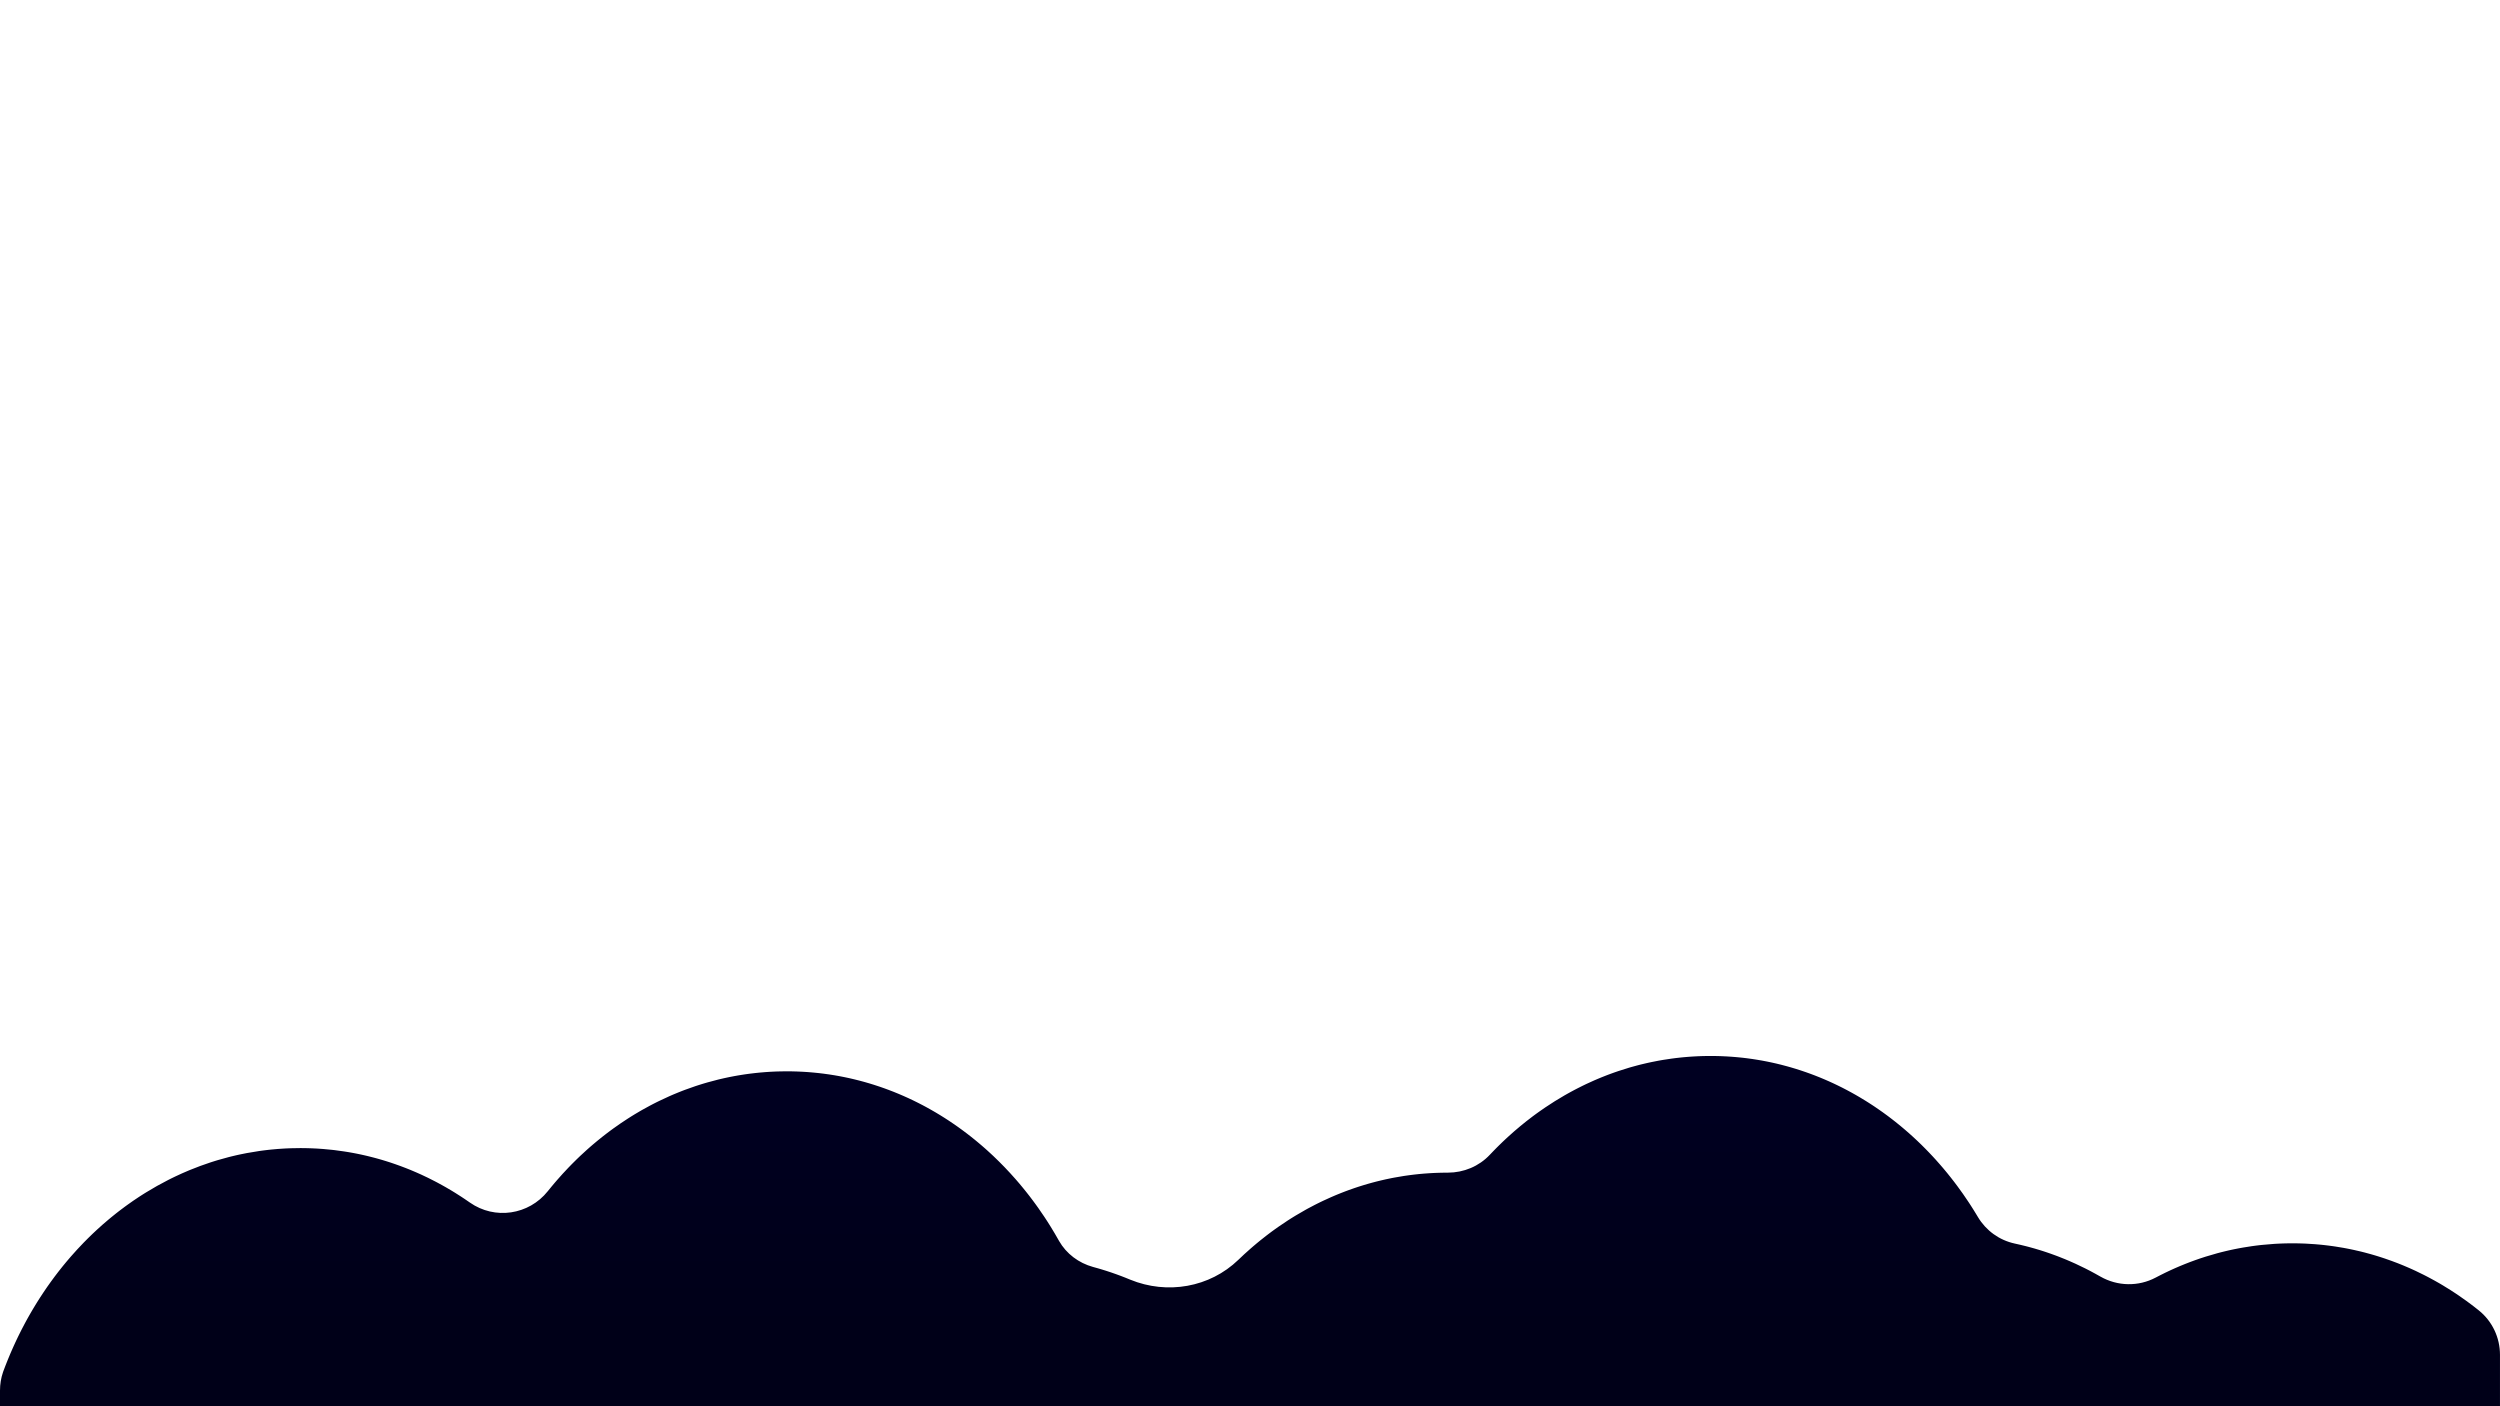 <?xml version="1.0" encoding="UTF-8"?><svg id="Layer_2" xmlns="http://www.w3.org/2000/svg" xmlns:xlink="http://www.w3.org/1999/xlink" viewBox="0 0 1920 1080"><defs><style>.cls-1{fill:none;}.cls-2{fill:url(#linear-gradient);}</style><linearGradient id="linear-gradient" x1="960" y1="810.99" x2="960" y2="1079.99" gradientUnits="userSpaceOnUse"><stop offset="0" stop-color="#002"/><stop offset=".78" stop-color="#000018"/></linearGradient></defs><g id="Layer_1-2"><path class="cls-2" d="M1527.48,1079.99H0v-12.09c0-4.83.77-9.62,2.34-14.17.11-.32.22-.63.34-.94.07-.2.15-.4.23-.6.38-1.03.77-2.05,1.16-3.07.28-.76.58-1.51.89-2.26.28-.74.58-1.48.88-2.21.28-.72.58-1.44.89-2.16.38-.96.78-1.91,1.19-2.85.21-.52.44-1.04.67-1.55.42-1,.86-1.99,1.31-2.98.32-.74.65-1.48,1-2.21.28-.64.58-1.28.88-1.92.38-.84.78-1.68,1.18-2.51.33-.7.67-1.4,1.01-2.1.4-.84.81-1.67,1.24-2.5.38-.78.77-1.56,1.17-2.33.25-.5.5-.99.77-1.49.48-.95.98-1.9,1.49-2.84.32-.63.66-1.27,1.01-1.9.39-.74.79-1.47,1.2-2.2.49-.9.99-1.79,1.5-2.67.3-.54.61-1.09.93-1.63.54-.94,1.08-1.88,1.64-2.81.25-.43.5-.86.77-1.29.52-.88,1.05-1.76,1.59-2.63.37-.62.74-1.23,1.13-1.84.56-.9,1.13-1.8,1.71-2.7.25-.4.5-.79.76-1.19.84-1.3,1.69-2.59,2.55-3.87.01-.02.02-.04.04-.06.78-1.17,1.58-2.34,2.38-3.5.17-.25.34-.49.51-.74.91-1.3,1.82-2.58,2.75-3.86.96-1.34,1.93-2.66,2.92-3.97.87-1.16,1.75-2.32,2.64-3.46.13-.17.27-.34.4-.51.99-1.27,1.99-2.53,2.99-3.77.89-1.1,1.78-2.18,2.68-3.26.54-.65,1.09-1.29,1.65-1.94.68-.82,1.38-1.63,2.08-2.43,3.16-3.62,6.41-7.15,9.74-10.58,1.13-1.16,2.26-2.31,3.41-3.44,1.14-1.13,2.3-2.26,3.46-3.37,1.16-1.11,2.33-2.21,3.52-3.29,2.81-2.59,5.67-5.11,8.59-7.55.68-.58,1.37-1.15,2.06-1.71.39-.33.79-.66,1.19-.97.81-.67,1.63-1.33,2.46-1.98.1-.08.2-.16.3-.24.84-.66,1.69-1.32,2.54-1.98,1.36-1.04,2.72-2.07,4.11-3.08.6-.45,1.2-.89,1.81-1.32,3.01-2.17,6.07-4.28,9.17-6.31.59-.38,1.18-.76,1.77-1.14.67-.43,1.33-.85,2-1.27.54-.34,1.07-.67,1.61-1,5.53-3.41,11.18-6.59,16.95-9.52.7-.36,1.41-.71,2.11-1.06.31-.16.62-.31.93-.46.82-.41,1.65-.81,2.48-1.2,3.36-1.6,6.76-3.12,10.2-4.55.49-.21.99-.41,1.49-.61,4.91-2.01,9.89-3.85,14.94-5.51.73-.24,1.46-.48,2.2-.71.74-.24,1.47-.47,2.21-.69.53-.16,1.05-.32,1.58-.48,2.76-.82,5.53-1.59,8.32-2.3.77-.2,1.54-.39,2.31-.58,1.24-.31,2.48-.6,3.72-.88.65-.15,1.3-.29,1.95-.43.44-.1.88-.19,1.32-.28,1.55-.33,3.12-.64,4.69-.94,3.14-.59,6.3-1.12,9.47-1.57.68-.1,1.35-.19,2.03-.28l1.14-.15c.75-.1,1.5-.19,2.25-.28.58-.07,1.17-.14,1.76-.2.63-.07,1.25-.14,1.87-.2,3.39-.35,6.8-.61,10.23-.8.69-.04,1.38-.08,2.07-.1.22-.02.45-.03.68-.03.77-.04,1.54-.07,2.31-.09,2.4-.08,4.79-.12,7.2-.12.99,0,1.98.01,2.96.02.99.01,1.97.03,2.96.06.98.02,1.96.06,2.94.1.8.03,1.61.06,2.41.11.42.02.83.04,1.25.06.74.04,1.47.09,2.2.14.98.06,1.95.13,2.92.21,2.31.18,4.61.4,6.91.66.66.07,1.32.15,1.99.23,2.38.29,4.76.61,7.12.98.89.13,1.77.27,2.65.42.5.08.99.16,1.49.25.89.15,1.78.31,2.67.48.6.11,1.19.22,1.78.34.51.1,1.02.2,1.53.3.86.17,1.71.35,2.56.53.92.2,1.83.4,2.74.61.94.21,1.87.43,2.8.65,1.53.37,3.06.76,4.57,1.16.7.18,1.4.37,2.09.56.7.19,1.39.38,2.08.58.78.22,1.55.44,2.31.67.91.27,1.83.54,2.73.83.91.28,1.82.57,2.72.86.5.16,1,.33,1.49.49.81.27,1.62.54,2.43.83.32.1.63.21.93.32,1.27.44,2.53.89,3.79,1.36,1.34.49,2.69,1,4.02,1.53,1.13.44,2.26.89,3.39,1.35.4.17.81.34,1.21.51,1.12.46,2.24.94,3.36,1.43,1.27.55,2.54,1.12,3.8,1.69,3.51,1.61,6.98,3.3,10.4,5.09.62.31,1.23.63,1.84.96,1.32.69,2.63,1.4,3.93,2.14.87.48,1.75.97,2.61,1.46,1.52.87,3.04,1.76,4.54,2.66.94.57,1.88,1.14,2.81,1.72,1.59.98,3.16,1.99,4.72,3.01.87.56,1.72,1.13,2.58,1.71,1.35.9,2.69,1.82,4.03,2.76,19.12,13.4,45.22,9.54,59.8-8.7,1.03-1.28,2.06-2.56,3.12-3.82.68-.83,1.37-1.65,2.08-2.47.01-.03.03-.05.05-.07.69-.81,1.38-1.61,2.08-2.41,2.73-3.14,5.52-6.2,8.39-9.19.61-.64,1.22-1.28,1.85-1.91.17-.18.34-.36.52-.53.25-.27.51-.53.78-.79.26-.27.52-.53.79-.79.81-.82,1.64-1.64,2.47-2.45.61-.59,1.21-1.18,1.83-1.76.36-.35.72-.7,1.09-1.04,1.61-1.52,3.25-3.02,4.9-4.5.56-.51,1.12-1.01,1.69-1.5.43-.39.86-.76,1.29-1.13.52-.46,1.05-.91,1.58-1.36,1.1-.95,2.22-1.89,3.34-2.8,1.3-1.08,2.62-2.15,3.94-3.19,1.15-.92,2.32-1.82,3.49-2.71.88-.67,1.76-1.34,2.64-1.99.13-.1.27-.2.4-.3h.01c.75-.56,1.5-1.11,2.26-1.65,3.57-2.58,7.2-5.05,10.89-7.42.9-.58,1.8-1.15,2.7-1.71.06-.04.11-.07.17-.11.81-.5,1.62-1,2.43-1.49,1.34-.82,2.69-1.62,4.05-2.4.63-.36,1.27-.73,1.9-1.09,1.94-1.1,3.9-2.17,5.86-3.21.78-.41,1.55-.82,2.33-1.22.89-.46,1.78-.91,2.68-1.36.71-.36,1.43-.71,2.15-1.05,2.5-1.23,5.03-2.4,7.57-3.52.68-.31,1.36-.6,2.05-.9.45-.19.9-.39,1.36-.58.58-.24,1.16-.49,1.74-.72.63-.27,1.26-.53,1.9-.78.97-.4,1.95-.78,2.93-1.16.67-.26,1.35-.52,2.03-.78,2.67-1,5.36-1.96,8.08-2.86.65-.22,1.3-.43,1.96-.64.47-.15.95-.31,1.42-.45.82-.27,1.65-.52,2.48-.77.36-.11.71-.22,1.07-.32.81-.25,1.63-.49,2.45-.71,2.65-.76,5.32-1.47,8.01-2.13l1.5-.36c.92-.22,1.84-.44,2.77-.64.18-.04.35-.08.53-.12.87-.19,1.74-.38,2.62-.56.54-.12,1.09-.23,1.63-.34,1.11-.22,2.21-.44,3.32-.64.93-.17,1.87-.34,2.81-.5.23-.04.47-.08.7-.12.76-.13,1.52-.26,2.29-.37.48-.08.97-.16,1.46-.23.53-.08,1.06-.16,1.59-.23.81-.12,1.63-.24,2.45-.34.36-.05.72-.1,1.09-.14.96-.13,1.92-.24,2.89-.34.31-.05.62-.08.93-.11,1-.12,2.01-.22,3.02-.31.29-.03.58-.06.87-.08,1.27-.12,2.55-.23,3.84-.32.09-.01.19-.02.28-.02,1.21-.09,2.42-.17,3.64-.24.17-.01.35-.02.52-.02,1.09-.07,2.17-.12,3.26-.16.28-.01.57-.02.85-.03,1.01-.04,2.01-.07,3.01-.08,1.62-.04,3.24-.06,4.86-.06,1.37,0,2.75.01,4.12.04,1.22.02,2.44.05,3.66.1.2,0,.4.01.6.02,1.15.04,2.3.09,3.45.16,1.22.06,2.43.13,3.64.22.59.04,1.18.08,1.77.13,1.17.09,2.35.19,3.52.31,1.23.11,2.46.23,3.69.37,1.26.14,2.52.29,3.78.45.09,0,.18.02.27.04,1.14.14,2.28.3,3.41.47.35.04.7.1,1.05.15,1.16.17,2.31.35,3.46.55.11.01.21.03.31.05,1.07.18,2.14.37,3.21.56.33.06.67.13,1.01.19,1.12.21,2.24.43,3.36.66,1.21.25,2.43.5,3.64.77.45.1.91.21,1.36.31.93.21,1.86.43,2.79.66,1.29.31,2.58.63,3.87.97,1.15.3,2.3.61,3.45.93.29.08.59.16.88.25,1.11.31,2.22.63,3.33.97.02,0,.04.01.07.02,1.02.3,2.04.62,3.05.94.4.12.8.25,1.2.39,1,.31,2,.64,2.99.98.28.09.56.18.83.28,1.06.36,2.11.73,3.17,1.11,1.21.43,2.41.87,3.61,1.33.08.03.15.05.22.09,1.18.44,2.36.89,3.53,1.36.04.02.08.03.12.05,1.2.48,2.4.97,3.59,1.47,1.17.49,2.34.99,3.5,1.5.12.05.23.1.34.15,1.14.5,2.28,1.01,3.41,1.53.04.02.08.04.11.05,1.16.54,2.32,1.08,3.48,1.64.11.05.22.11.34.16.84.41,1.69.83,2.53,1.25.42.21.84.42,1.26.63.1.05.19.09.28.14.88.45,1.76.9,2.63,1.36.03.01.05.02.06.02.89.47,1.78.95,2.66,1.42.27.15.54.29.81.44,1.16.63,2.31,1.27,3.46,1.93,1.04.59,2.08,1.18,3.11,1.79.32.19.63.37.94.56.88.52,1.76,1.05,2.63,1.58.1.06.2.12.29.18,1.09.66,2.17,1.34,3.24,2.02.04.03.09.06.13.08,1.05.67,2.1,1.35,3.14,2.03.14.1.28.19.42.28.99.66,1.97,1.32,2.95,1.99,1.05.71,2.09,1.43,3.13,2.17.06.04.12.08.17.12,1.08.76,2.15,1.53,3.21,2.31.72.52,1.42,1.04,2.13,1.58.06.03.12.08.18.14.64.46,1.27.94,1.89,1.42.19.14.37.27.54.42.79.6,1.58,1.21,2.37,1.84.59.45,1.17.92,1.75,1.4.4.3.79.62,1.18.94.67.54,1.34,1.09,2,1.65.46.37.92.76,1.38,1.16.63.52,1.26,1.05,1.89,1.6.26.22.53.44.78.67.72.62,1.43,1.24,2.14,1.87.58.51,1.17,1.03,1.74,1.56.86.77,1.71,1.54,2.55,2.34.65.59,1.3,1.19,1.94,1.8,5.91,5.6,11.59,11.5,17.01,17.69.63.71,1.25,1.43,1.86,2.15.43.49.85.98,1.26,1.47.78.92,1.56,1.85,2.32,2.79.67.81,1.34,1.63,1.99,2.45.27.32.54.65.79.99.47.58.93,1.16,1.38,1.74.46.58.92,1.17,1.37,1.76.48.63.96,1.26,1.43,1.89.33.42.65.84.96,1.27.62.82,1.22,1.65,1.82,2.48.11.14.22.28.32.43.71.97,1.42,1.95,2.11,2.94,1.52,2.15,3.02,4.33,4.48,6.54.38.57.76,1.14,1.13,1.72.5.75.99,1.5,1.47,2.26.75,1.17,1.49,2.34,2.22,3.53,2.2,3.54,4.32,7.14,6.37,10.8.05.1.11.19.16.29,5.65,9.89,15.11,16.96,26.09,19.99.1.03.19.05.29.08,1.19.32,2.38.65,3.56.99.74.21,1.48.43,2.22.65,1.29.39,2.58.79,3.86,1.19,1.29.41,2.57.83,3.84,1.26,1.28.43,2.55.88,3.81,1.33,1.27.45,2.53.92,3.78,1.39,1.15.44,2.29.88,3.43,1.33,1.14.46,2.28.92,3.41,1.39.13.05.26.11.39.16,28.35,11.62,61.01,6.04,83.06-15.26,2.92-2.82,5.9-5.57,8.94-8.23.69-.62,1.4-1.23,2.1-1.83.13-.12.27-.23.4-.34.84-.73,1.68-1.44,2.53-2.14.93-.78,1.87-1.55,2.81-2.31,1.45-1.17,2.91-2.33,4.38-3.46.7-.55,1.41-1.09,2.12-1.62.77-.59,1.55-1.17,2.32-1.74.9-.66,1.81-1.32,2.72-1.97.83-.6,1.66-1.18,2.49-1.76,2.25-1.58,4.53-3.11,6.83-4.6.74-.48,1.48-.96,2.23-1.43.6-.38,1.2-.76,1.81-1.13.78-.49,1.57-.97,2.36-1.45,2.55-1.55,5.14-3.04,7.75-4.49.56-.31,1.13-.62,1.69-.93,1.7-.92,3.41-1.82,5.13-2.7.51-.27,1.03-.53,1.55-.79.73-.37,1.46-.73,2.2-1.09.87-.43,1.74-.85,2.61-1.26,2.02-.96,4.06-1.89,6.11-2.78.54-.25,1.09-.49,1.64-.71.69-.31,1.39-.6,2.08-.89.42-.18.84-.35,1.26-.52.89-.37,1.78-.73,2.68-1.08,1.07-.43,2.14-.84,3.22-1.25l.39-.15c.82-.31,1.64-.61,2.47-.91,1.38-.51,2.77-1,4.16-1.47,1.02-.35,2.04-.69,3.06-1.02,1.28-.42,2.56-.82,3.85-1.21,1.09-.34,2.19-.66,3.29-.98,1.15-.33,2.31-.66,3.47-.97,1.03-.28,2.07-.55,3.1-.82.29-.07.58-.15.87-.22,1.01-.25,2.03-.5,3.05-.74,1.11-.27,2.22-.52,3.34-.77,1.48-.32,2.96-.63,4.45-.93.69-.14,1.38-.27,2.07-.4,2.49-.47,5-.9,7.52-1.29.43-.06.87-.13,1.31-.19.92-.14,1.85-.27,2.77-.39,1.21-.17,2.42-.32,3.64-.46.11-.01.22-.03.32-.04,1.11-.13,2.22-.25,3.33-.36h.01c.99-.1,1.99-.19,2.99-.28.53-.05,1.05-.09,1.58-.13,1.12-.09,2.24-.17,3.36-.24,1.03-.07,2.07-.13,3.11-.18.86-.04,1.72-.08,2.58-.11.69-.03,1.39-.06,2.08-.07.67-.02,1.34-.04,2.01-.05.44,0,.87-.02,1.31-.02,1.06-.02,2.12-.03,3.19-.03h.24c12.19,0,23.9-4.86,32.25-13.75.14-.15.28-.3.43-.45.76-.81,1.53-1.61,2.3-2.4.91-.95,1.84-1.89,2.77-2.82.62-.62,1.25-1.24,1.88-1.86.02-.03.04-.05.06-.05.65-.65,1.32-1.3,1.98-1.93.21-.21.41-.4.62-.6.71-.68,1.43-1.35,2.15-2.02.68-.63,1.36-1.26,2.04-1.88,5.93-5.41,12.08-10.51,18.44-15.29.56-.41,1.12-.83,1.68-1.25.58-.43,1.16-.85,1.74-1.27.74-.54,1.49-1.07,2.24-1.6.13-.1.26-.19.4-.28,1.3-.92,2.6-1.82,3.92-2.71,4.77-3.23,9.65-6.28,14.63-9.14.78-.45,1.56-.89,2.34-1.33.94-.53,1.89-1.05,2.85-1.57.82-.45,1.64-.89,2.47-1.32.19-.11.38-.21.57-.3.63-.33,1.27-.66,1.9-.98,1.23-.64,2.47-1.27,3.72-1.87.96-.47,1.94-.94,2.91-1.41,1.99-.94,3.99-1.85,6.01-2.73.96-.42,1.92-.84,2.89-1.24,1-.42,2-.84,3-1.24.88-.36,1.77-.71,2.65-1.05.26-.11.52-.21.78-.31.56-.22,1.13-.43,1.7-.65.68-.25,1.35-.51,2.03-.75.91-.34,1.81-.66,2.72-.98.07-.02.13-.05.19-.06.89-.32,1.78-.62,2.67-.92,2.8-.95,5.63-1.84,8.47-2.67.6-.18,1.21-.35,1.82-.52,1.36-.39,2.73-.77,4.1-1.12.69-.19,1.38-.37,2.07-.54.29-.08.58-.15.87-.22.77-.19,1.54-.38,2.31-.55.77-.19,1.54-.37,2.31-.54.59-.14,1.18-.27,1.77-.39.67-.16,1.34-.3,2.02-.43,1.77-.38,3.54-.72,5.33-1.05,1.05-.19,2.11-.38,3.17-.55,2.26-.38,4.54-.73,6.83-1.03,1.01-.14,2.01-.27,3.02-.39.9-.11,1.8-.21,2.71-.31.54-.06,1.09-.12,1.64-.17.68-.07,1.36-.14,2.05-.2.16-.02.32-.03.48-.04.83-.08,1.67-.15,2.5-.21.34-.03.68-.06,1.02-.08.86-.07,1.72-.12,2.58-.17.83-.06,1.67-.11,2.51-.14.53-.04,1.07-.06,1.61-.08.99-.05,1.99-.08,2.99-.11,1.07-.03,2.15-.06,3.23-.07,1.13-.02,2.25-.03,3.38-.03,1.34,0,2.67.01,4,.04,1.13.02,2.26.04,3.38.08.41.02.81.03,1.21.05,1.25.04,2.49.1,3.73.17,1.18.07,2.35.14,3.53.23.08,0,.16.01.24.01,1.26.09,2.52.19,3.78.31,1.06.09,2.12.2,3.18.31.13.01.27.02.4.04.41.04.82.09,1.23.13.99.11,1.98.23,2.97.35,1.46.19,2.93.39,4.39.6,1.14.17,2.28.34,3.41.53,1.2.19,2.4.4,3.6.61.17.03.33.06.5.09,1.2.22,2.39.44,3.58.68,1.05.21,2.1.43,3.15.65.29.06.58.12.87.19,1.07.23,2.14.47,3.21.72.12.03.25.06.37.09,1.15.27,2.3.55,3.45.84,1.61.41,3.23.83,4.83,1.28.84.23,1.68.46,2.52.71,1.38.4,2.77.81,4.15,1.24,1.13.35,2.25.71,3.38,1.08,1.39.45,2.78.92,4.16,1.41,1.14.39,2.28.8,3.41,1.22,1.17.43,2.33.87,3.49,1.31.04.02.08.03.12.05,1.2.46,2.39.94,3.58,1.42.05.02.1.04.15.06,1.05.43,2.1.87,3.14,1.31.23.1.45.19.68.29,1.04.44,2.08.9,3.11,1.36.86.38,1.71.77,2.56,1.16.63.29,1.25.58,1.88.88.85.4,1.7.81,2.54,1.22,1.02.49,2.03,1,3.04,1.5.17.09.33.17.49.25,1.07.55,2.13,1.1,3.19,1.66.05.02.1.05.15.08,1.14.6,2.27,1.21,3.4,1.83.03.01.06.03.1.05,1.09.6,2.18,1.21,3.26,1.83.98.56,1.96,1.13,2.93,1.7,1.52.9,3.04,1.82,4.55,2.76.82.51,1.63,1.02,2.43,1.53.95.6,1.89,1.21,2.83,1.83.52.34,1.03.68,1.55,1.03.11.07.22.14.33.22,1.1.74,2.19,1.48,3.27,2.24,0,0,.03.01.04.03.95.65,1.89,1.31,2.82,1.98.42.29.83.59,1.24.9.63.45,1.26.92,1.89,1.38.36.26.72.53,1.08.8,1.02.77,2.03,1.54,3.04,2.32.88.67,1.75,1.35,2.61,2.04,1.32,1.05,2.63,2.11,3.93,3.19,1.08.89,2.15,1.79,3.21,2.7,1.05.9,2.1,1.81,3.14,2.73.98.87,1.95,1.74,2.91,2.62.53.48,1.06.97,1.58,1.46.59.54,1.17,1.09,1.75,1.63,1.02.96,2.02,1.93,3.03,2.91.03.03.07.07.1.09.9.89,1.8,1.78,2.69,2.69.3.28.58.57.85.86.66.66,1.32,1.33,1.96,2.01.28.28.55.56.8.84.8.82,1.58,1.65,2.35,2.49.09.09.17.17.25.26.83.89,1.65,1.79,2.47,2.7,1.15,1.27,2.29,2.55,3.4,3.85.67.77,1.33,1.54,1.99,2.31.26.3.51.6.76.9.75.89,1.5,1.79,2.24,2.7.1.12.2.23.29.35.88,1.08,1.76,2.17,2.62,3.27.89,1.12,1.77,2.25,2.64,3.39.87,1.14,1.73,2.28,2.59,3.44,2.81,3.79,5.53,7.66,8.15,11.62.51.75,1,1.51,1.5,2.27.24.37.49.75.72,1.12.52.8,1.03,1.6,1.53,2.41.23.34.44.69.65,1.04.66,1.04,1.3,2.09,1.93,3.14.4.65.79,1.3,1.18,1.95,6.21,10.46,16.48,17.9,28.38,20.45,1.45.31,2.9.64,4.34.98,1.44.34,2.88.69,4.31,1.06.72.18,1.43.37,2.15.56,1.42.38,2.85.77,4.26,1.18,1.42.41,2.83.83,4.24,1.27.91.28,1.81.57,2.72.86.93.3,1.86.61,2.79.93.96.32,1.92.65,2.87.99,1.27.45,2.53.91,3.79,1.38.27.1.53.2.8.3.54.2,1.08.41,1.62.62,1.32.51,2.64,1.04,3.96,1.58.11.03.21.08.32.12,1.3.54,2.59,1.08,3.88,1.64,1.13.48,2.25.98,3.36,1.49.39.17.78.35,1.17.52,2.42,1.11,4.83,2.26,7.21,3.46.21.1.42.21.62.31.98.49,1.95.99,2.92,1.5.4.2.79.41,1.18.62,1.12.59,2.23,1.19,3.33,1.8,1.28.7,2.55,1.42,3.82,2.14.01.01.02.01.03.02.03.02.05.03.08.04,13.07,7.47,29.13,7.79,42.42.74,1.23-.64,2.46-1.28,3.7-1.91,1.23-.63,2.47-1.24,3.72-1.85,1.25-.6,2.5-1.19,3.75-1.78,1.26-.58,2.52-1.15,3.79-1.71,1.27-.56,2.54-1.1,3.82-1.64,1.27-.54,2.56-1.06,3.84-1.57,1.25-.5,2.5-.99,3.76-1.46.06-.03.12-.05.18-.07,1.28-.48,2.56-.95,3.85-1.41,1.22-.44,2.45-.86,3.68-1.28.08-.03.17-.06.25-.08,1.31-.44,2.64-.87,3.96-1.29,3-.95,6.02-1.83,9.06-2.65.99-.27,1.98-.53,2.98-.78,1.1-.28,2.2-.55,3.3-.81.85-.2,1.69-.4,2.54-.59l.27-.06c.56-.13,1.11-.25,1.67-.37.81-.18,1.62-.35,2.43-.51,1.03-.21,2.06-.42,3.1-.61,1.11-.22,2.24-.42,3.36-.61,2.25-.4,4.51-.75,6.77-1.07,1.14-.17,2.28-.32,3.41-.46.95-.12,1.9-.23,2.85-.34.45-.05.91-.1,1.37-.15,3.17-.34,6.35-.61,9.56-.81,1.06-.07,2.13-.13,3.2-.18,1.25-.06,2.51-.11,3.77-.15,1.16-.04,2.32-.06,3.49-.08,1.17-.02,2.34-.03,3.51-.03.95,0,1.9.01,2.85.02.72.01,1.43.02,2.14.04.83.01,1.66.04,2.49.07.6.02,1.19.04,1.78.06.6.03,1.19.05,1.78.09,2.12.1,4.23.23,6.33.4,1.34.1,2.68.22,4.02.35.3.03.59.06.89.09.61.06,1.21.12,1.82.19.41.04.82.09,1.22.14.85.09,1.71.2,2.57.31,1.05.13,2.11.27,3.16.42.68.1,1.36.19,2.04.3,2.07.31,4.13.65,6.18,1.02.85.15,1.69.31,2.53.47.9.17,1.81.35,2.71.54,1,.2,2,.41,2.99.64,1.62.35,3.23.72,4.84,1.11l3,.75c1.71.45,3.42.91,5.12,1.39.03.01.07.02.1.03.88.25,1.76.51,2.64.77.63.18,1.26.37,1.89.57.76.23,1.53.47,2.29.72.58.18,1.15.37,1.73.56.65.21,1.29.42,1.93.64,1.83.61,3.64,1.25,5.45,1.92,1.4.51,2.8,1.04,4.19,1.58.85.33,1.7.67,2.54,1.01.74.3,1.49.6,2.23.91,1.51.63,3.02,1.27,4.51,1.93.7.31,1.4.62,2.1.94.91.41,1.82.83,2.72,1.25,2,.94,3.98,1.9,5.95,2.9.71.36,1.43.72,2.14,1.09.61.31,1.22.63,1.83.96,1.52.79,3.02,1.61,4.53,2.45,1.36.76,2.72,1.53,4.07,2.31.73.43,1.45.86,2.18,1.29,1.99,1.19,3.97,2.41,5.93,3.66,1.43.91,2.85,1.84,4.26,2.78.67.45,1.34.9,2,1.35,2,1.36,3.97,2.75,5.93,4.17,1.31.95,2.6,1.91,3.89,2.89.63.47,1.25.95,1.88,1.43,1.29,1,2.58,2.01,3.86,3.04,10.31,8.29,16.23,20.86,16.23,34.08v39.52h-358.48"/><rect class="cls-1" width="1920" height="1080"/></g></svg>
